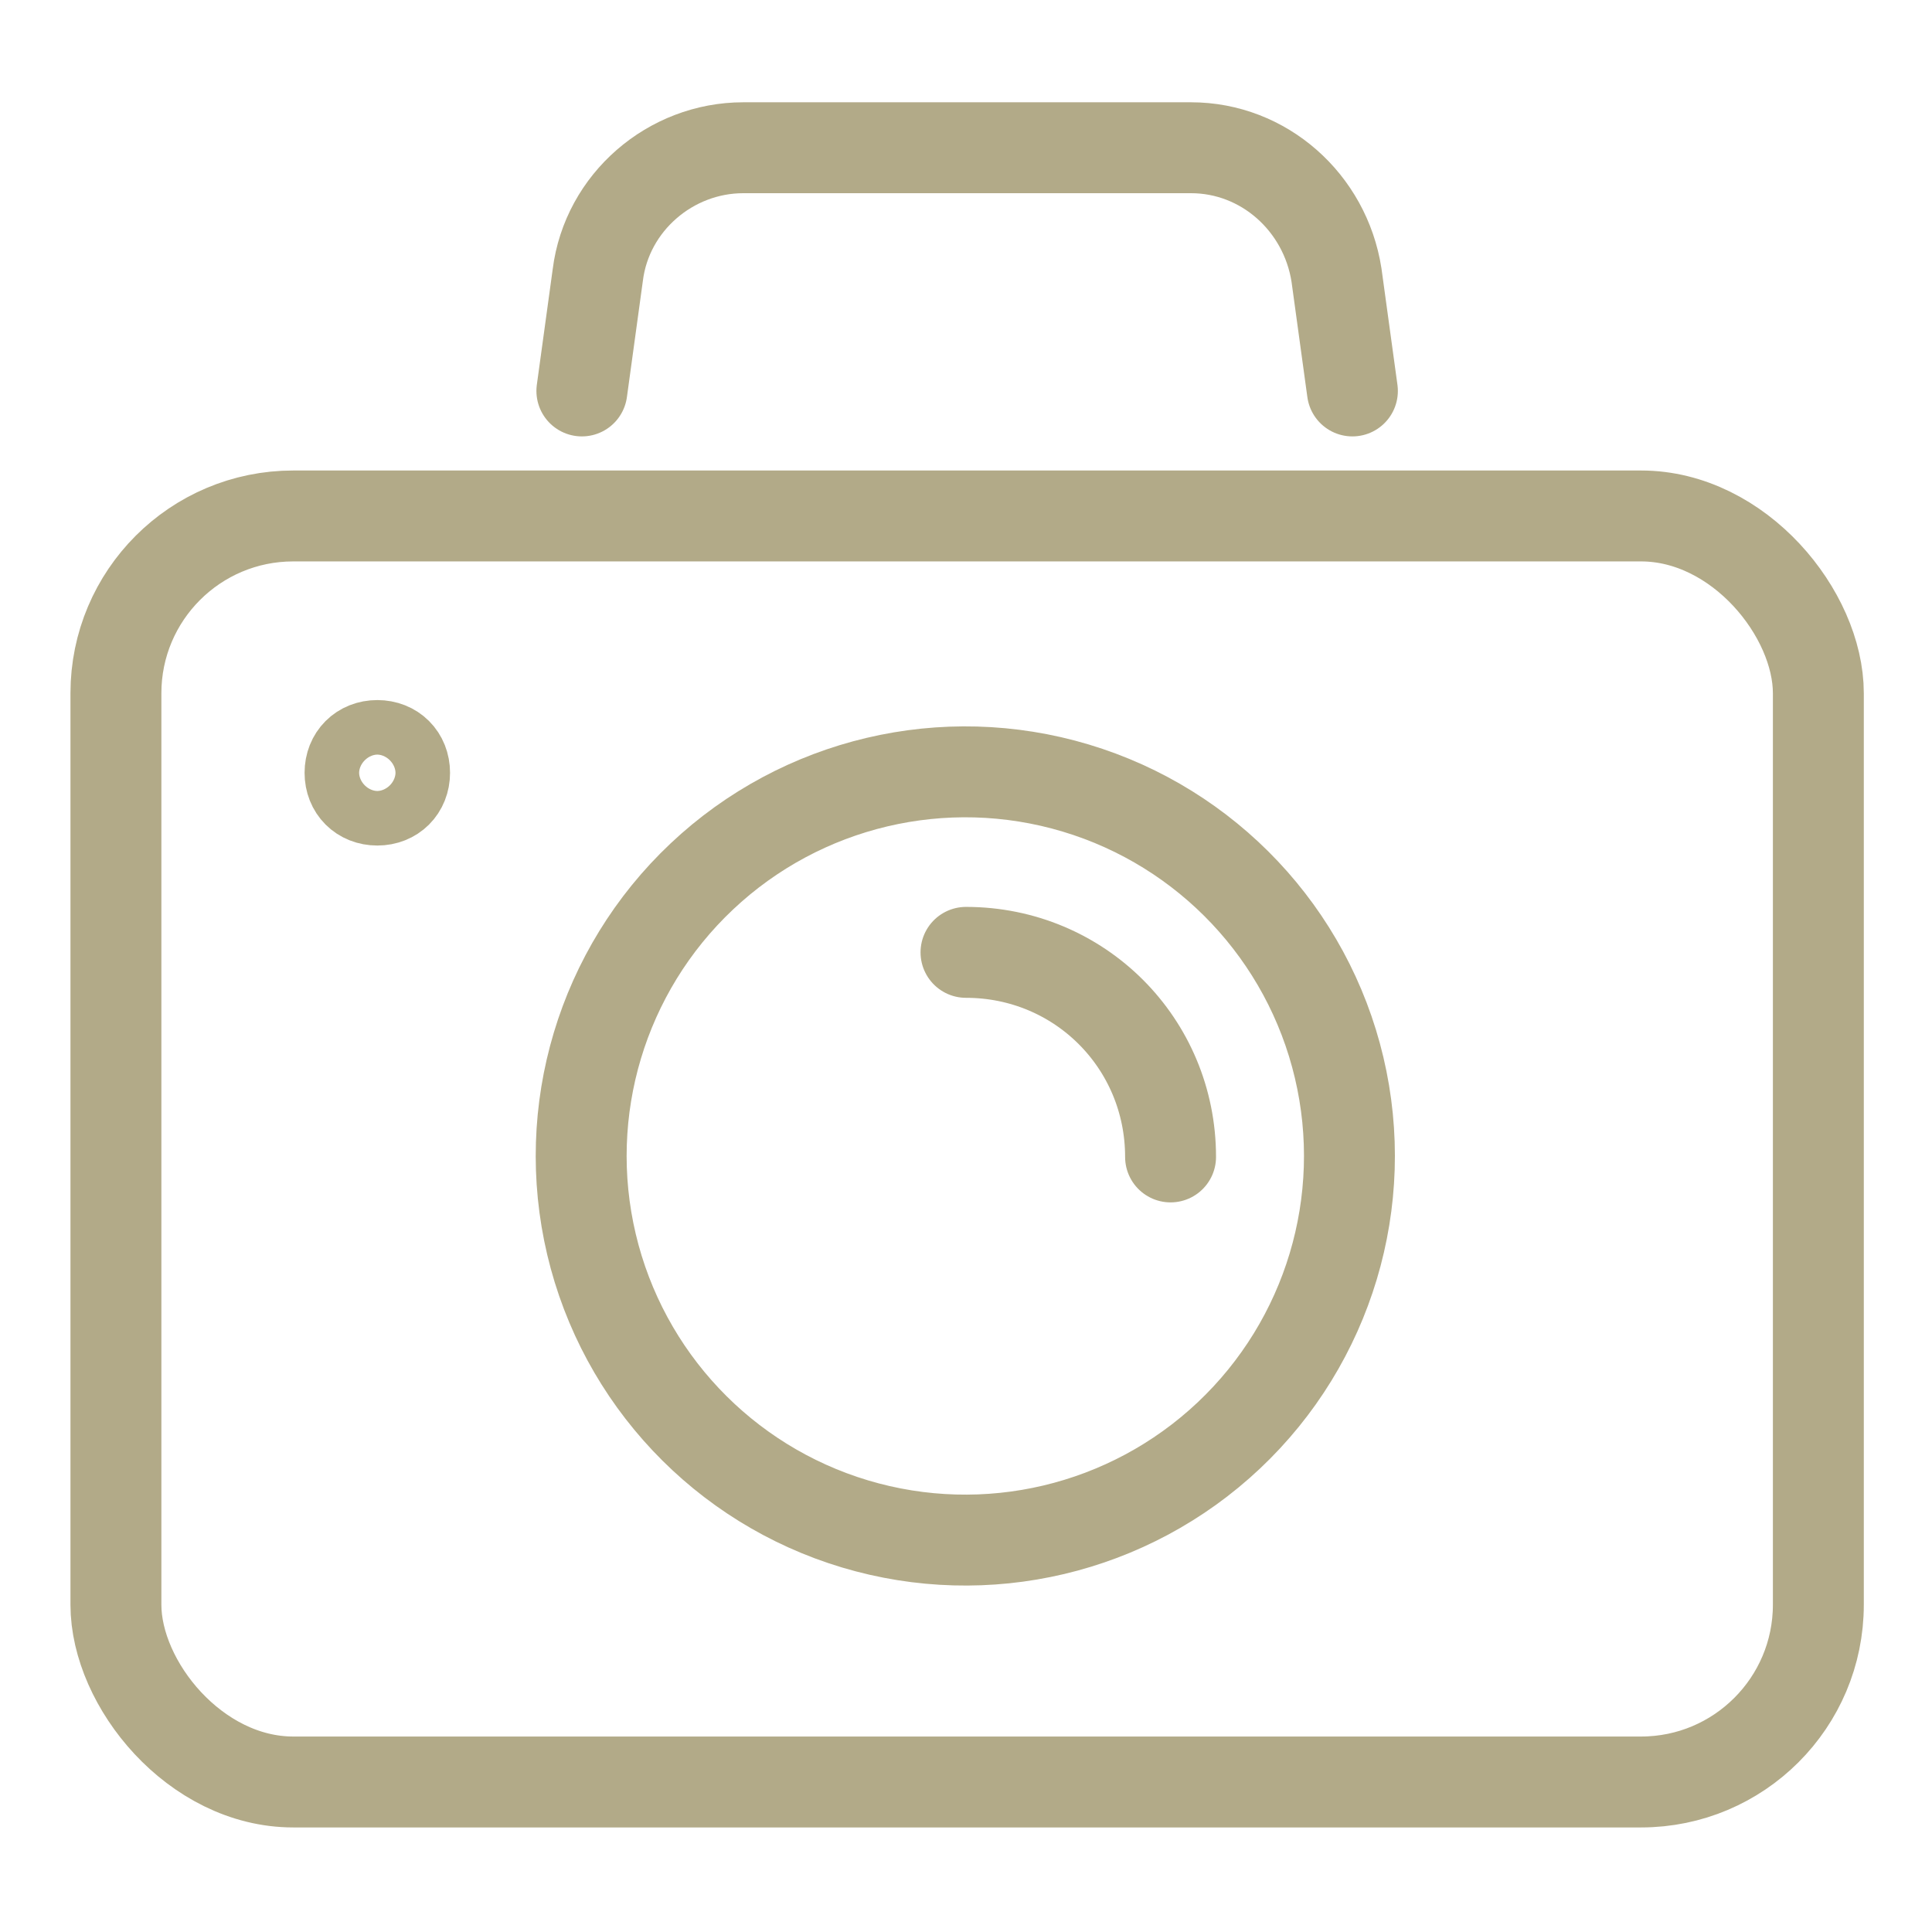 <?xml version="1.0" encoding="UTF-8"?> <svg xmlns="http://www.w3.org/2000/svg" version="1.1" viewBox="0 0 85 85"><defs><style> .cls-1 { fill: none; stroke: #b2aa88; stroke-linecap: round; stroke-miterlimit: 10; stroke-width: 4px; } .cls-2 { display: none; } </style></defs><g id="upload" class="cls-2"><g><path class="cls-1" d="M55.3,61.4h12.3c7.8,0,14.4-6.4,14.2-14.2-.1-7.6-6.3-13.6-13.9-13.6-.3,0-.7-.2-.7-.7,0-13.3-10.8-24.1-24.1-24.1s-19.5,6.8-22.8,16.2c0,.1-.1.2-.3.2-9.4.7-16.9,8.6-16.8,18.2,0,10.1,8.5,18.1,18.6,18.1h8.2"></path><path class="cls-1" d="M36.9,76.3v-24c0,0,0-.1-.1-.1h-5.9c0,0-.1,0,0-.2l11.4-13.7c0-.1.3-.1.4,0l11.6,13.7c0,0,0,.2,0,.2h-6.1c0,0-.1,0-.1.1v24"></path><path class="cls-1" d="M28.7,27.8c2-6,7.7-10.4,14.4-10.4"></path></g></g><g id="logo" class="cls-2"><g><path class="cls-1" d="M55.8,41.2c-3.3,3.3-8.6,3.3-11.9,0-3.3-3.3-3.3-8.6,0-11.9,3.3-3.3,8.6-3.3,11.9,0,3.3,3.3,3.3,8.6,0,11.9Z"></path><line class="cls-1" x1="58" y1="13.6" x2="71.5" y2="27.1"></line><line class="cls-1" x1="21.8" y1="55.5" x2="29.6" y2="63.3"></line><path class="cls-1" d="M22.8,29.4l-11.7,2.3c-1.5.3-2.8,1-3.9,2.1l-3.3,3.3c-.1.1-.1.4,0,.5l8.8,8.8"></path><path class="cls-1" d="M55.7,62.2l-2.3,11.7c-.3,1.5-1,2.8-2.1,3.9l-3.3,3.3c-.1.1-.4.1-.5,0l-8.8-8.8"></path><path class="cls-1" d="M17.1,51C32.4,18.9,50.9,3.1,80.8,3.8c.3,0,.5.2.5.5.7,29.9-15.2,48.4-47.2,63.7l-8.6,3.9c-.4.2-.8,0-1.1-.2l-11-11c-.3-.3-.4-.7-.2-1.1l3.9-8.6Z"></path><line class="cls-1" x1="14.3" y1="70.7" x2="7.4" y2="77.7"></line><line class="cls-1" x1="8.8" y1="65.2" x2="4.6" y2="69.4"></line><line class="cls-1" x1="19.9" y1="76.2" x2="15.6" y2="80.5"></line></g></g><g id="foto"><g><g><g><rect class="cls-1" x="5.1" y="22.7" width="74.9" height="55.7" rx="7.8" ry="7.8"></rect><circle class="cls-1" cx="42.5" cy="50.9" r="16.9" transform="translate(-10.6 11.1) rotate(-13.3)"></circle><path class="cls-1" d="M25.6,17.2l.7-5.1c.4-3.2,3.2-5.6,6.4-5.6h19.7c3.2,0,5.9,2.4,6.4,5.6l.7,5.1"></path></g><path class="cls-1" d="M42.5,41.9c5,0,9,4,9,9"></path></g><path class="cls-1" d="M17.8,34c0,.7-.5,1.2-1.2,1.2s-1.2-.5-1.2-1.2.5-1.2,1.2-1.2,1.2.5,1.2,1.2Z"></path></g></g><g id="txt" class="cls-2"><g><g><path class="cls-1" d="M64.9,51.3v28.6c0,.4-.3.7-.7.7H4.1c-.4,0-.7-.3-.7-.7V24c0-.4.2-.8.4-1.1L21.6,4.8c.3-.3.7-.5,1.1-.5h41.1c.4,0,.7.3.7.7v11.3"></path><line class="cls-1" x1="16.7" y1="64.6" x2="27.7" y2="64.6"></line><line class="cls-1" x1="16.7" y1="53" x2="30" y2="53"></line><line class="cls-1" x1="16.7" y1="41.3" x2="39.3" y2="41.3"></line><path class="cls-1" d="M69.6,20.1l-30.9,30.9c-1.1,1.1-2,2.6-2.4,4.1l-2.4,9c0,.3.2.5.4.4l9-2.4c1.6-.4,3-1.2,4.1-2.4l30.9-30.9c2.4-2.4,2.4-6.3,0-8.8h0c-2.4-2.4-6.3-2.4-8.8,0Z"></path><path class="cls-1" d="M80.3,33.7c.5,1.4.2,3-1,4.1l-8.3,8.3"></path><line class="cls-1" x1="64.5" y1="42.7" x2="55.9" y2="34.1"></line><line class="cls-1" x1="78.8" y1="19.8" x2="81.7" y2="16.9"></line></g><path class="cls-1" d="M10.3,25.1h13.5c0,0,.1,0,.1-.1v-13.7"></path></g></g></svg> 